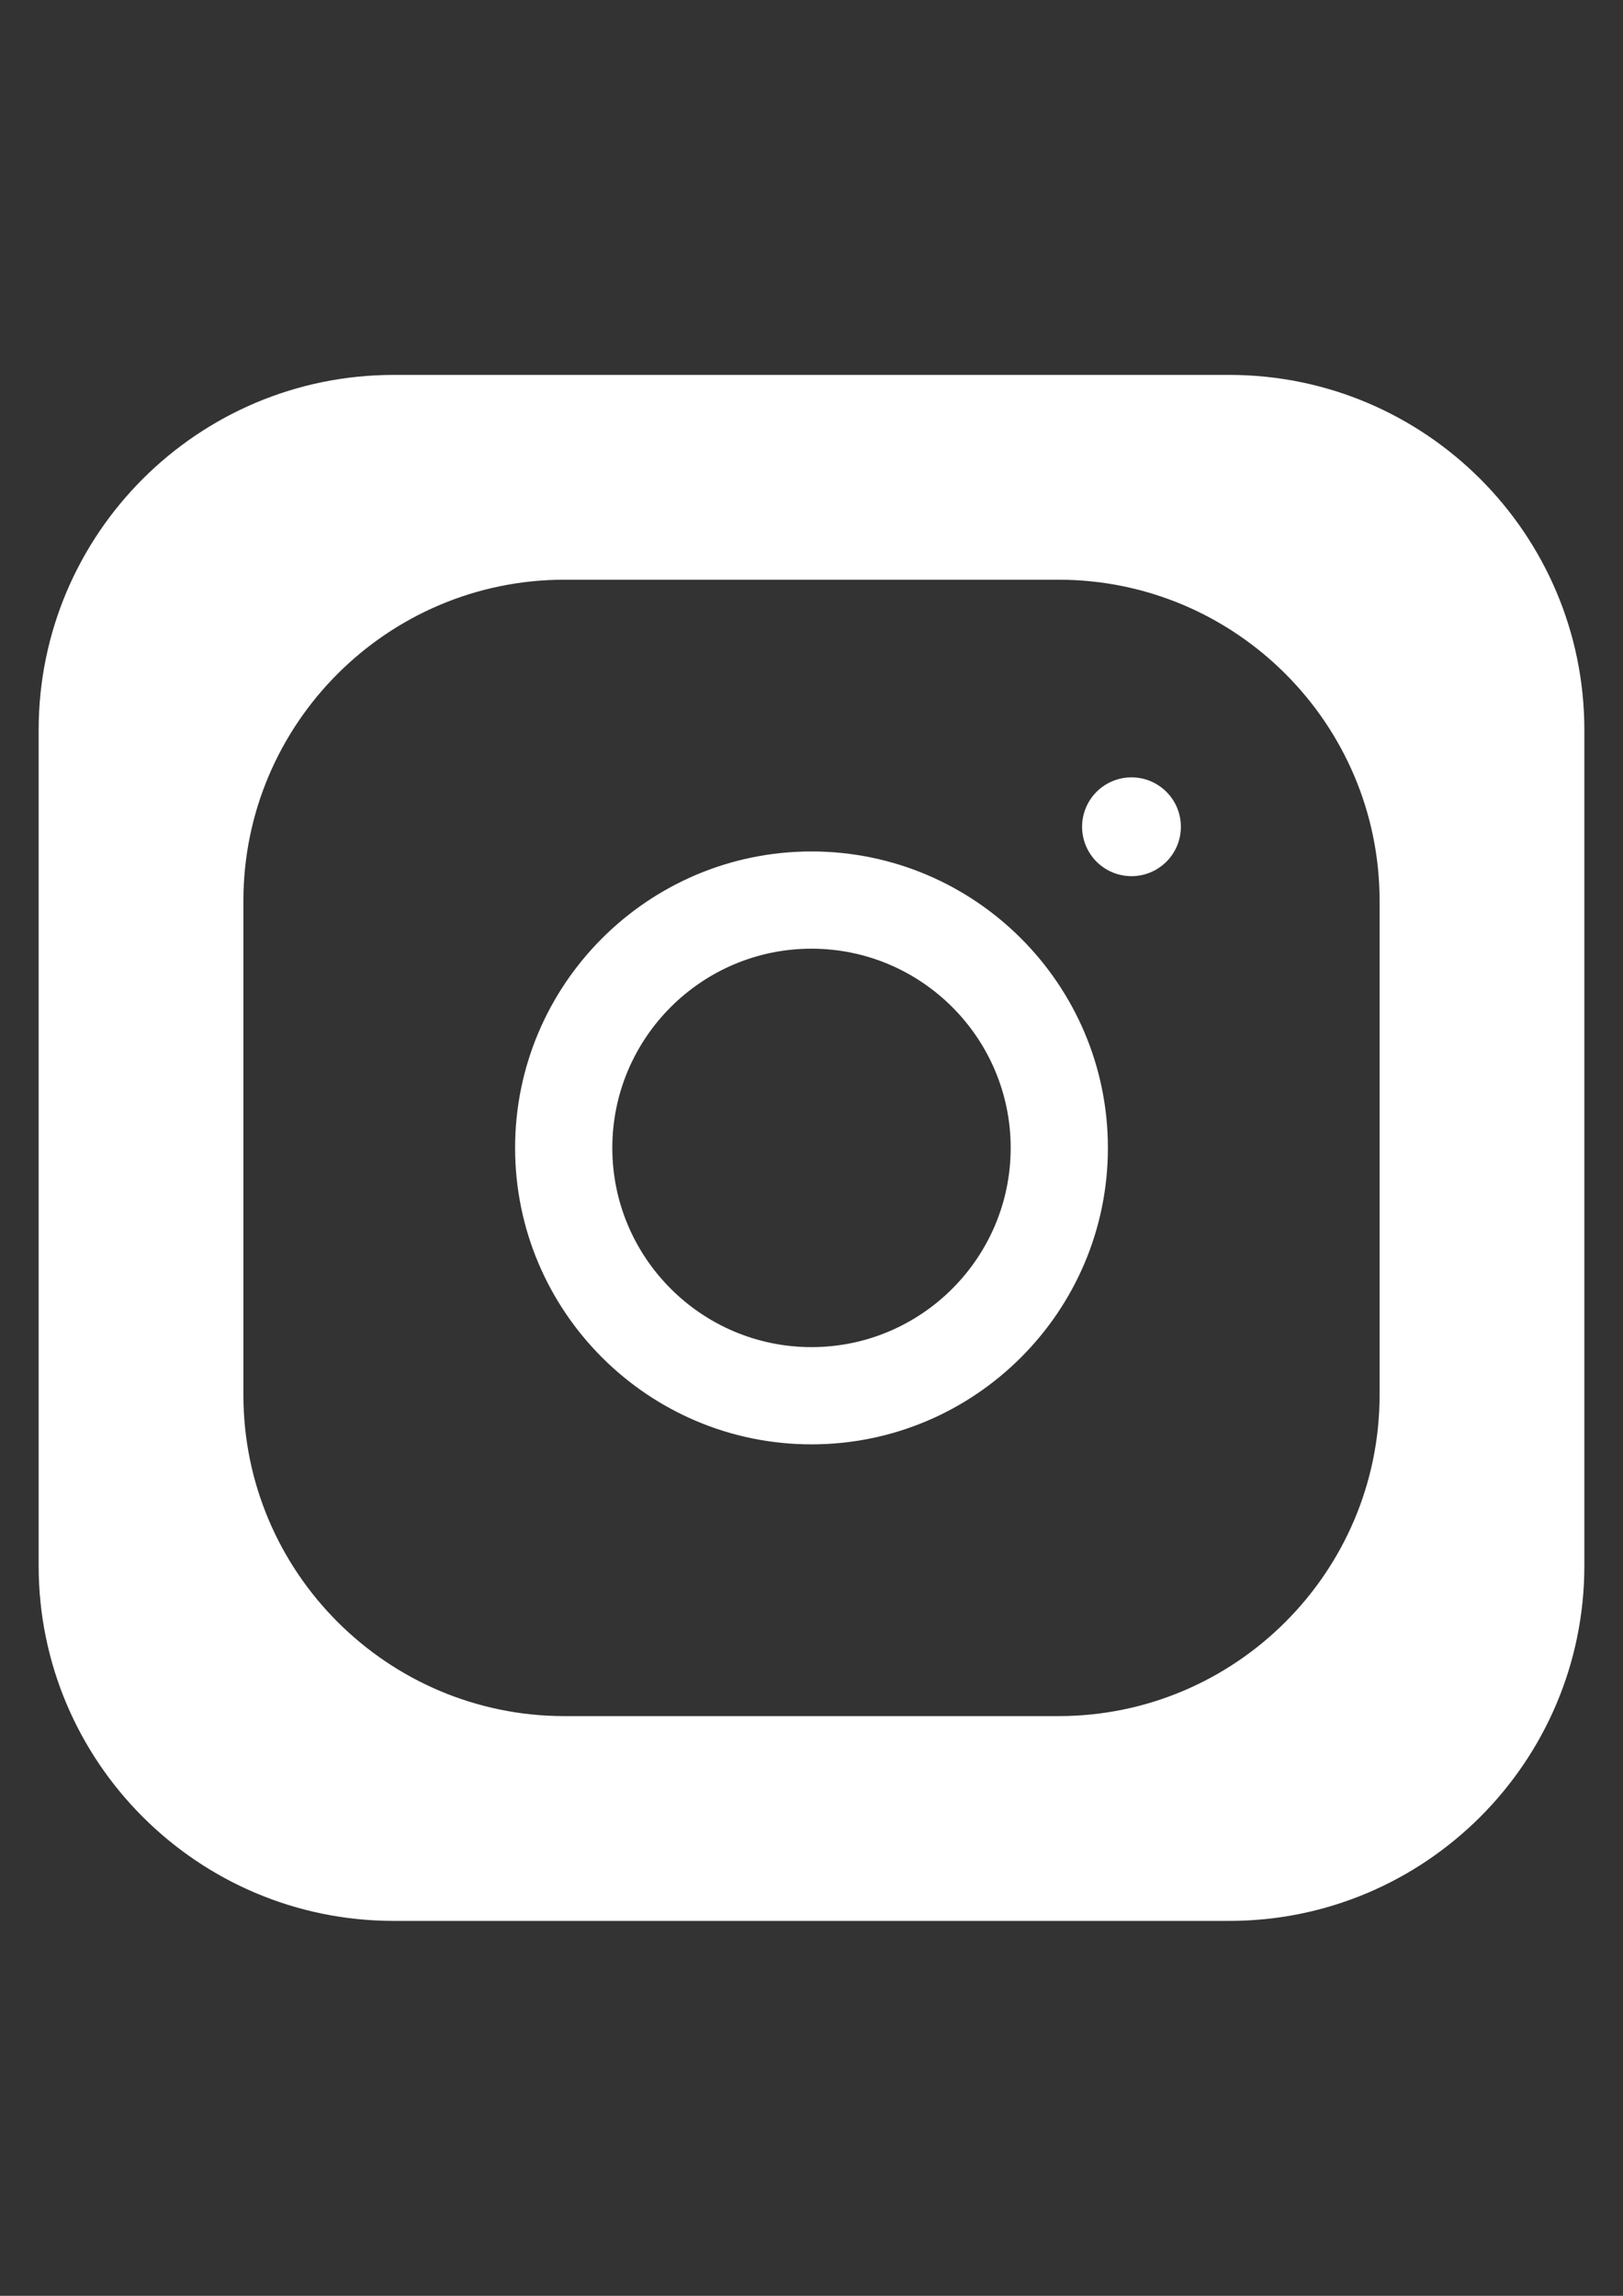 <?xml version="1.0" standalone="no"?><!-- Generator: Gravit.io --><svg xmlns="http://www.w3.org/2000/svg" xmlns:xlink="http://www.w3.org/1999/xlink" style="isolation:isolate" viewBox="0 0 595.276 841.89" width="595.276" height="841.89"><rect x="0" y="0" width="595.276" height="841.89" fill="#333333" stroke="none"/><defs><clipPath id="_clipPath_tXfGiPMLmPYBdLYTTpri21HpsfAxw6bT"><rect width="595.276" height="841.89"/></clipPath></defs><g clip-path="url(#_clipPath_tXfGiPMLmPYBdLYTTpri21HpsfAxw6bT)"><path d=" M 144.417 137.48 L 450.859 137.48 C 522.742 137.48 581.102 195.841 581.102 267.724 L 581.102 574.166 C 581.102 646.049 522.742 704.409 450.859 704.409 L 144.417 704.409 C 72.533 704.409 14.173 646.049 14.173 574.166 L 14.173 267.724 C 14.173 195.841 72.533 137.48 144.417 137.48 M 297.638 347.89 C 257.355 347.89 224.583 380.662 224.583 420.945 C 224.583 461.227 257.355 494 297.638 494 C 337.92 494 370.693 461.227 370.693 420.945 C 370.693 380.662 337.92 347.89 297.638 347.89 M 144.417 137.48 M 388.23 212.583 L 207.046 212.583 C 142.109 212.583 89.276 265.416 89.276 330.353 L 89.276 511.537 C 89.276 576.474 142.109 629.307 207.046 629.307 L 388.23 629.307 C 453.167 629.307 506 576.474 506 511.537 L 506 330.353 C 506 265.416 453.167 212.583 388.23 212.583 M 297.638 529.656 C 237.693 529.656 188.927 480.89 188.927 420.945 C 188.927 361 237.693 312.234 297.638 312.234 C 357.583 312.234 406.349 361 406.349 420.945 C 406.349 480.89 357.583 529.656 297.638 529.656 M 415.408 321.293 C 408.84 321.442 402.706 318.023 399.377 312.359 C 396.049 306.695 396.047 299.673 399.373 294.008 C 402.698 288.342 408.831 284.92 415.399 285.066 C 425.245 285.283 433.114 293.326 433.117 303.175 C 433.119 313.024 425.254 321.071 415.408 321.293 M 388.23 212.583 M 144.417 137.48 Z " fill-rule="evenodd" fill="rgb(255,255,255)"/></g></svg>